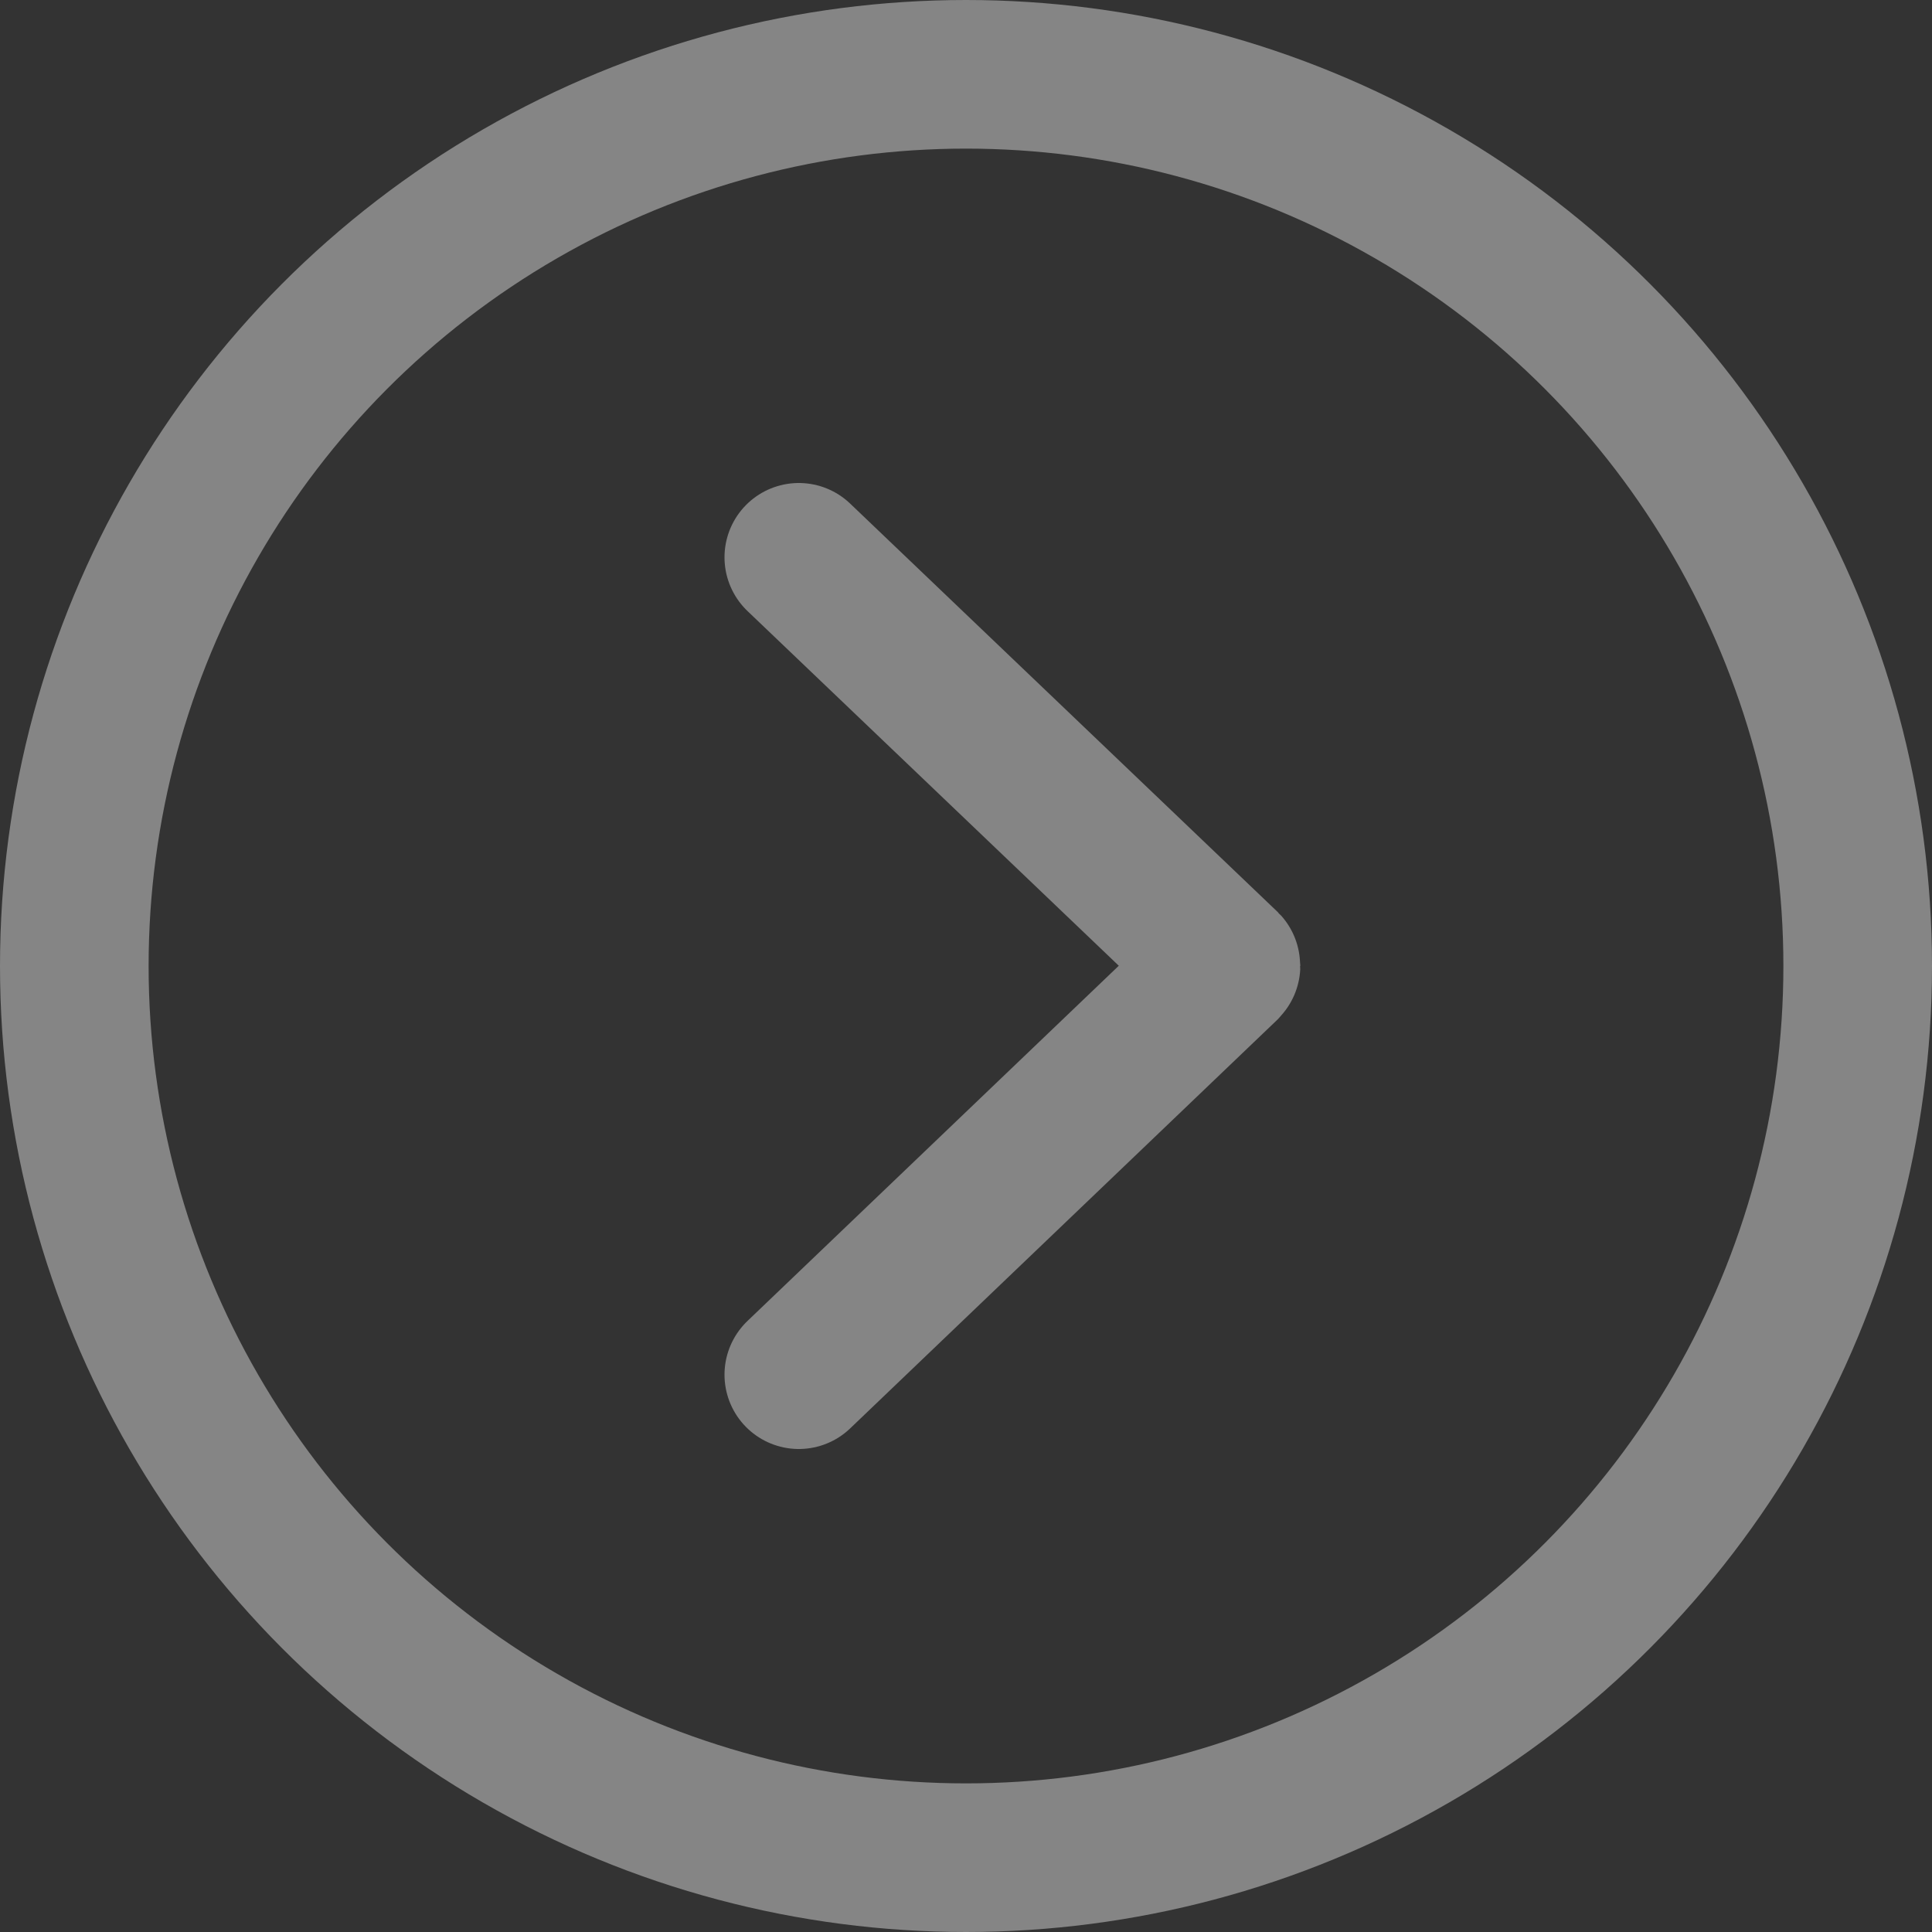 <svg width="26" height="26" viewBox="0 0 26 26" fill="none" xmlns="http://www.w3.org/2000/svg">
<rect x="0" y="0" width="26" height="26" fill="#333333" stroke="none"/>
<path d="M10.75 7.5L16.496 12.989C16.5 12.993 16.5 12.999 16.496 13.003L10.75 18.5" stroke="white" stroke-opacity="0.4" stroke-width="2" stroke-linecap="round" stroke-linejoin="round"/>
<circle cx="13" cy="13" r="12" stroke="white" stroke-opacity="0.4" stroke-width="2" stroke-linecap="round" stroke-linejoin="round"/>
</svg>
